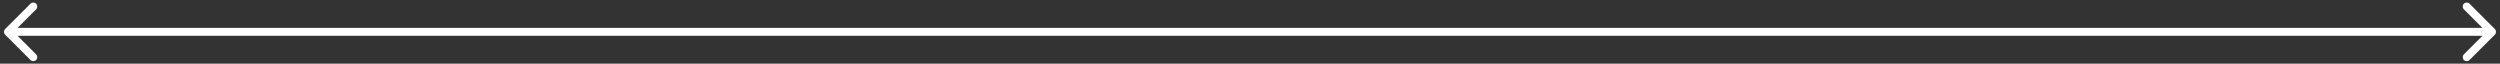 <?xml version="1.0" encoding="UTF-8"?> <svg xmlns="http://www.w3.org/2000/svg" width="314" height="8" viewBox="0 0 314 8" fill="none"><rect x="0" y="0" width="314" height="8" fill="#333333" stroke="none"/> <path d="M0.646 3.646C0.451 3.842 0.451 4.158 0.646 4.354L3.828 7.536C4.024 7.731 4.34 7.731 4.536 7.536C4.731 7.34 4.731 7.024 4.536 6.828L1.707 4L4.536 1.172C4.731 0.976 4.731 0.66 4.536 0.464C4.34 0.269 4.024 0.269 3.828 0.464L0.646 3.646ZM313.354 4.354C313.549 4.158 313.549 3.842 313.354 3.646L310.172 0.464C309.976 0.269 309.66 0.269 309.464 0.464C309.269 0.66 309.269 0.976 309.464 1.172L312.293 4L309.464 6.828C309.269 7.024 309.269 7.34 309.464 7.536C309.66 7.731 309.976 7.731 310.172 7.536L313.354 4.354ZM1 4.5L313 4.5L313 3.5L1 3.5L1 4.5Z" fill="white"></path> </svg> 